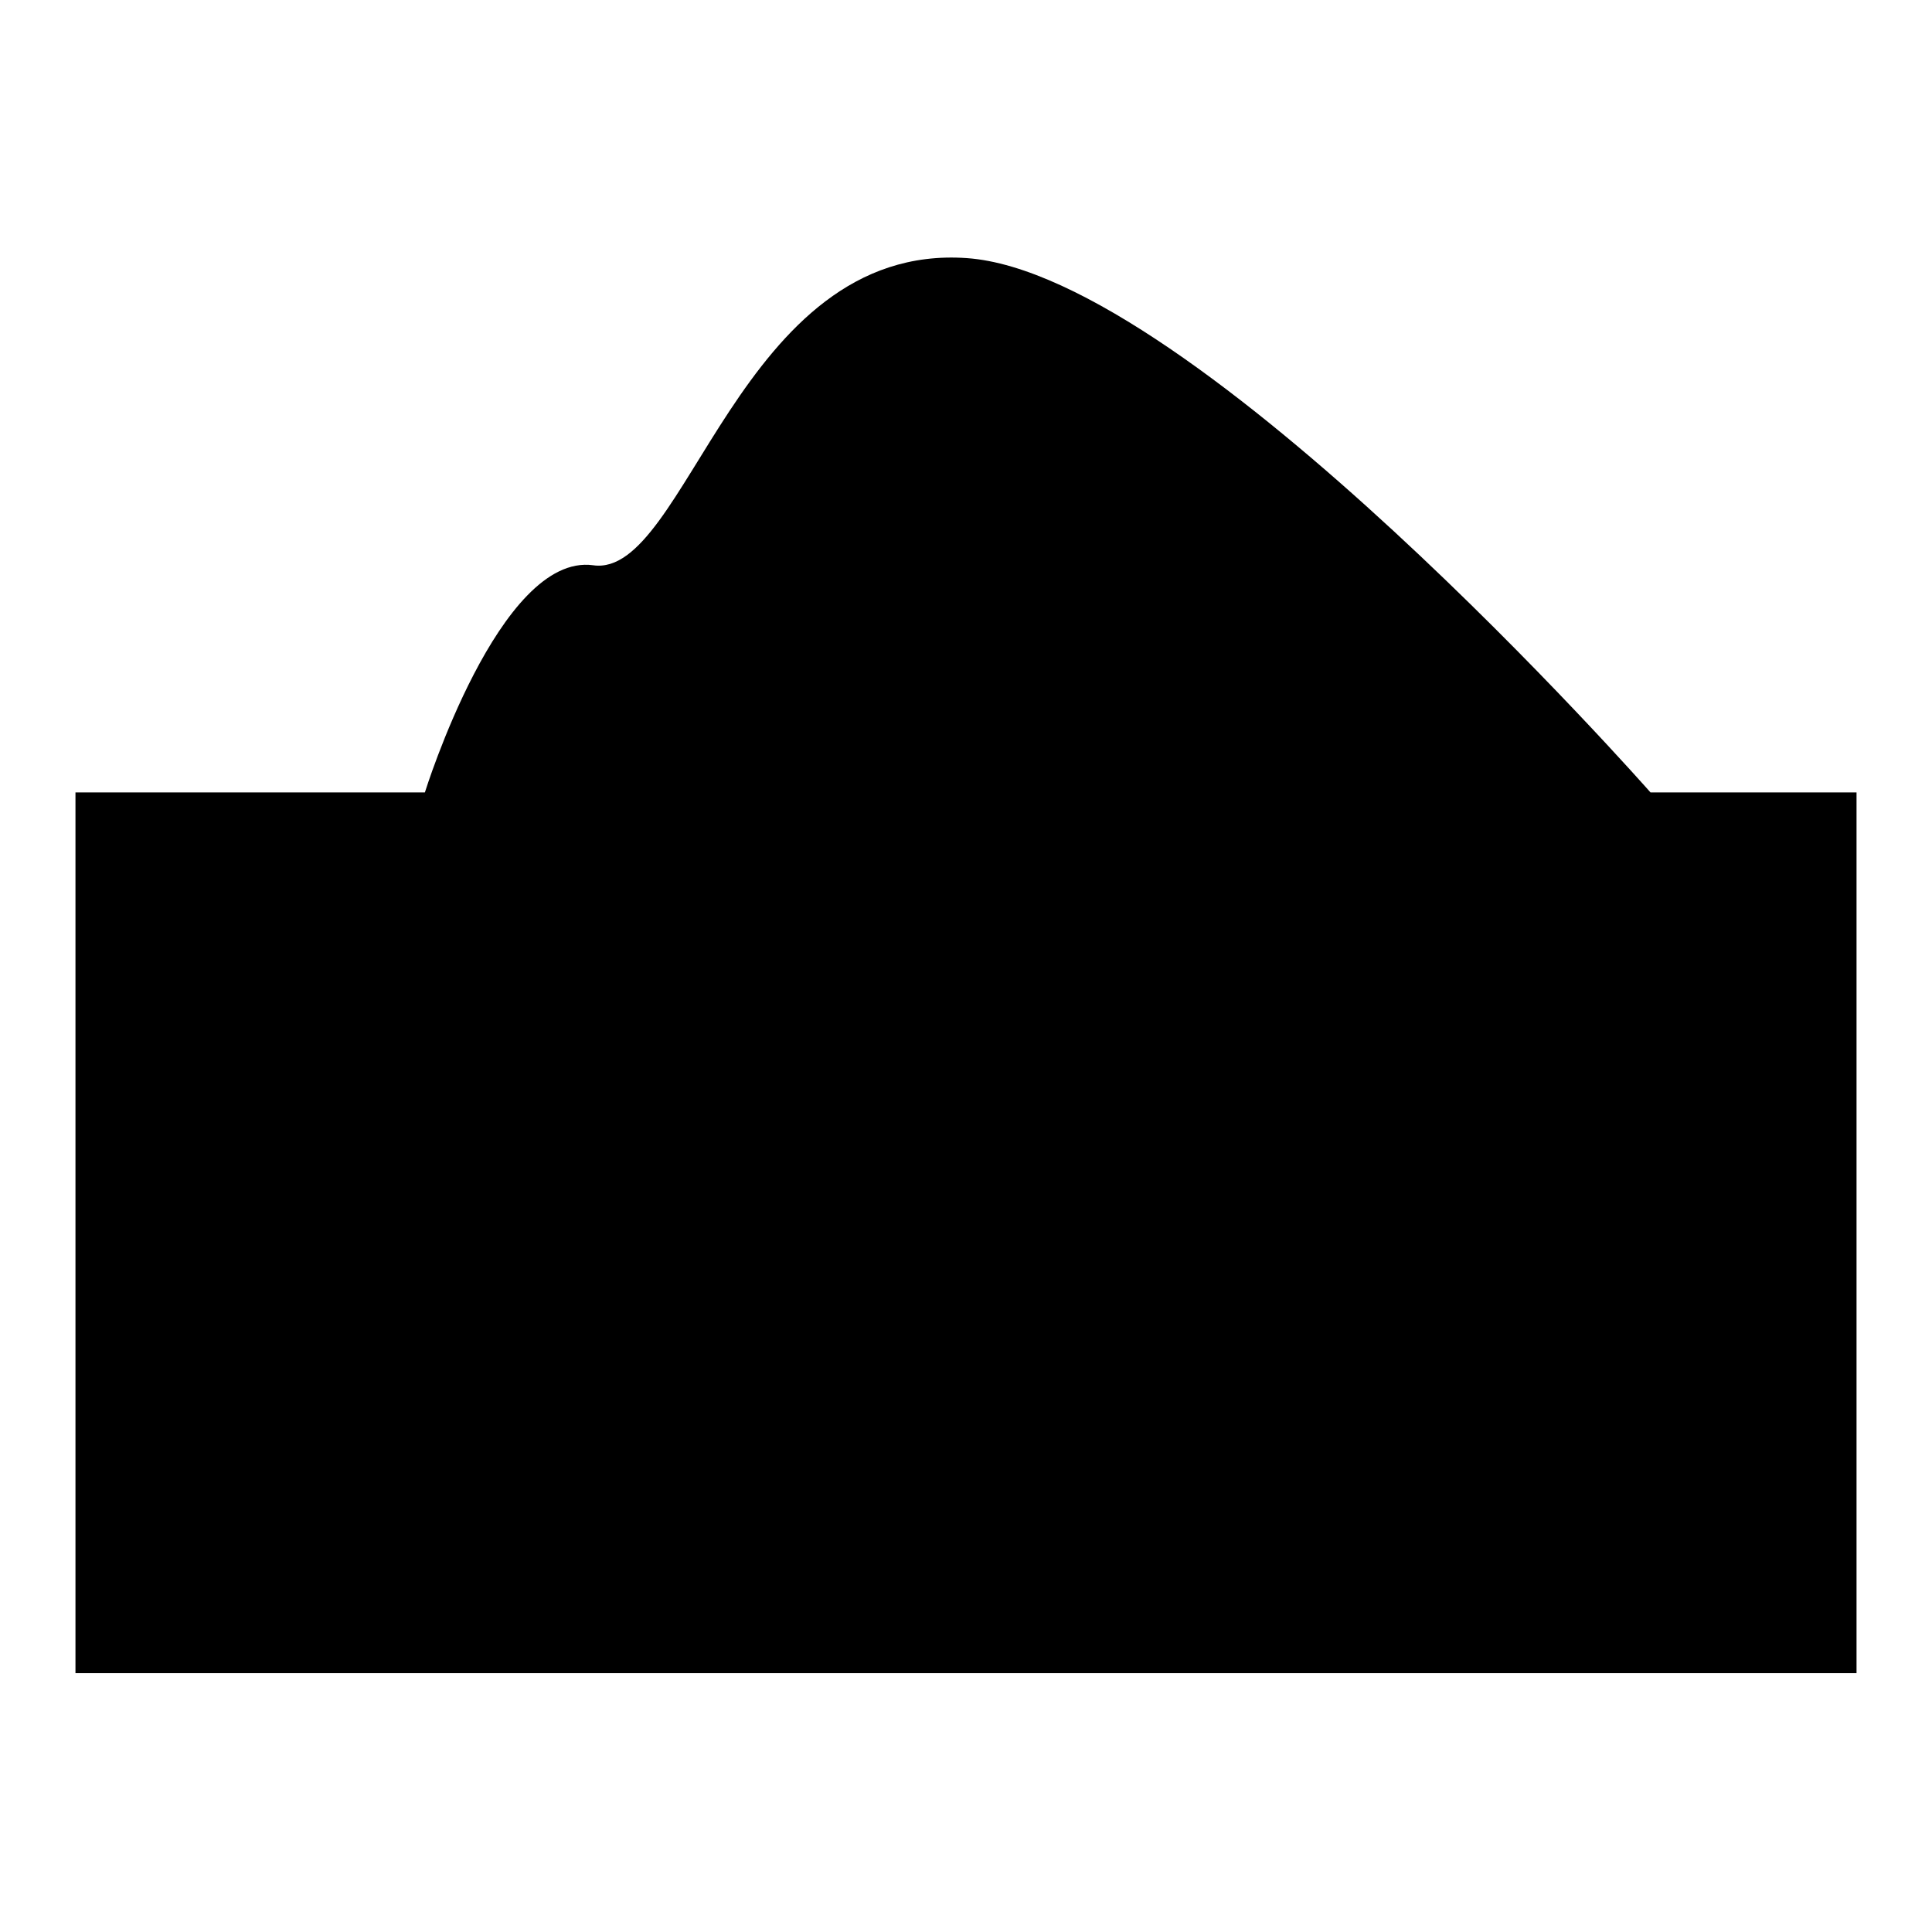 <?xml version="1.0" encoding="utf-8"?>
<!-- Svg Vector Icons : http://www.onlinewebfonts.com/icon -->
<!DOCTYPE svg PUBLIC "-//W3C//DTD SVG 1.1//EN" "http://www.w3.org/Graphics/SVG/1.1/DTD/svg11.dtd">
<svg version="1.1" xmlns="http://www.w3.org/2000/svg" xmlns:xlink="http://www.w3.org/1999/xlink" x="0px" y="0px" viewBox="0 0 256 256" enable-background="new 0 0 256 256" xml:space="preserve">
<g><g><path fill="#000000" d="M10,105h46.3c0,0,9.9-31.8,22.3-30.1c12.4,1.8,19.3-42.8,49.5-40.7c30.1,2.1,90.6,70.8,90.6,70.8H246v116.7H10V105z"/></g></g>
</svg>